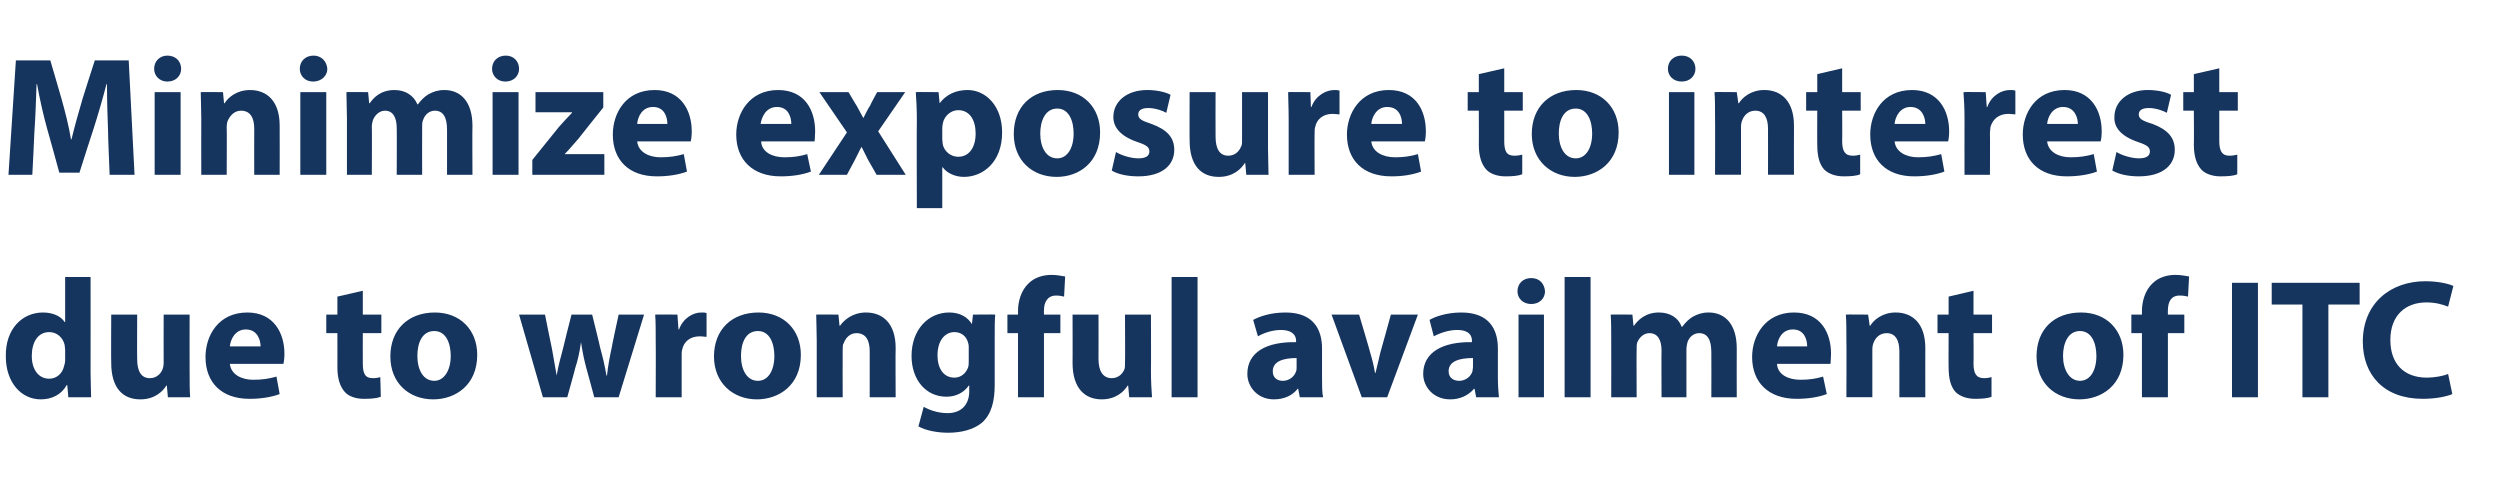 <?xml version="1.0" standalone="no"?><!DOCTYPE svg PUBLIC "-//W3C//DTD SVG 1.1//EN" "http://www.w3.org/Graphics/SVG/1.1/DTD/svg11.dtd"><svg xmlns="http://www.w3.org/2000/svg" version="1.1" width="472px" height="92px" viewBox="0 -9 472 92" style="top:-9px"><desc>Minimize exposure to interest due to wrongful availment of ITC</desc><defs/><g id="Polygon9403"><path d="m17.1 43.3c0 0 .02 18.03 0 18c0 1.8.1 3.6.1 4.7c.05 0-4.3 0-4.3 0l-.2-2.3c0 0-.06 0-.1 0c-1 1.8-2.8 2.7-4.9 2.7c-3.7 0-6.6-3.2-6.6-8.1c-.1-5.3 3.2-8.3 7-8.3c1.9 0 3.4.7 4.1 1.8c-.01-.04.1 0 .1 0l0-8.5l4.8 0zm-4.8 13.7c0-.3-.1-.6-.1-.9c-.3-1.3-1.4-2.4-2.9-2.4c-2.2 0-3.3 2-3.3 4.5c0 2.6 1.3 4.3 3.3 4.3c1.4 0 2.5-1 2.8-2.4c.1-.3.2-.7.2-1.1c0 0 0-2 0-2zm23.5 4c0 2 0 3.7.1 5c0 0-4.2 0-4.2 0l-.2-2.2c0 0-.14-.01-.1 0c-.6 1-2.1 2.6-4.9 2.6c-3.2 0-5.5-2-5.5-6.9c-.04.04 0-9.1 0-9.1l4.9 0c0 0-.04 8.37 0 8.4c0 2.2.7 3.6 2.4 3.6c1.3 0 2.1-.9 2.4-1.7c.1-.3.2-.7.2-1c-.02-.04 0-9.3 0-9.3l4.9 0c0 0-.02 10.58 0 10.6zm7.6-1.3c.2 2 2.2 3 4.4 3c1.7 0 3-.2 4.4-.6c0 0 .6 3.3.6 3.3c-1.6.6-3.6.9-5.7.9c-5.3 0-8.3-3.1-8.3-7.9c0-4 2.4-8.4 7.9-8.4c5 0 7 3.9 7 7.8c0 .8-.1 1.6-.2 1.9c0 0-10.1 0-10.1 0zm5.8-3.3c0-1.2-.6-3.2-2.8-3.2c-2 0-2.9 1.9-3 3.2c0 0 5.8 0 5.8 0zm19.3-10.5l0 4.5l3.5 0l0 3.5l-3.5 0c0 0-.02 5.7 0 5.7c0 1.9.4 2.8 1.9 2.8c.6 0 1.1-.1 1.4-.2c0 0 .1 3.7.1 3.7c-.7.3-1.8.4-3.2.4c-1.6 0-2.9-.5-3.6-1.3c-.9-1-1.4-2.5-1.4-4.7c.01.04 0-6.4 0-6.4l-2.1 0l0-3.5l2.1 0l0-3.4l4.8-1.1zm21.6 12.1c0 5.7-4.1 8.4-8.3 8.4c-4.6 0-8.1-3.1-8.1-8.1c0-5.1 3.4-8.3 8.4-8.3c4.8 0 8 3.3 8 8zm-11.3.2c0 2.6 1.1 4.7 3.2 4.7c1.8 0 3.1-1.9 3.1-4.7c0-2.4-.9-4.7-3.1-4.7c-2.4 0-3.2 2.4-3.2 4.7zm24.1-7.8c0 0 1.26 6.35 1.3 6.4c.3 1.6.6 3.3.9 5.1c0 0 0 0 0 0c.3-1.8.8-3.6 1.2-5.1c-.03-.02 1.6-6.4 1.6-6.4l3.9 0c0 0 1.54 6.19 1.5 6.2c.5 1.8.9 3.5 1.2 5.3c0 0 .1 0 .1 0c.2-1.8.5-3.5.9-5.3c-.04-.04 1.3-6.2 1.3-6.2l4.8 0l-4.8 15.6l-4.6 0c0 0-1.48-5.5-1.5-5.5c-.4-1.5-.7-2.9-1-4.9c0 0 0 0 0 0c-.3 2-.6 3.4-1.1 4.9c.04 0-1.5 5.5-1.5 5.5l-4.6 0l-4.5-15.6l4.9 0zm20.9 5.1c0-2.3 0-3.8-.1-5.1c.01-.05 4.2 0 4.2 0l.2 2.8c0 0 .09.03.1 0c.8-2.2 2.7-3.2 4.2-3.2c.5 0 .7 0 1 .1c0 0 0 4.5 0 4.5c-.3 0-.7-.1-1.3-.1c-1.8 0-3 1-3.3 2.5c-.1.3-.1.7-.1 1.1c0-.04 0 7.9 0 7.9l-4.9 0c0 0 .04-10.5 0-10.5zm27.4 2.5c0 5.7-4.1 8.4-8.3 8.4c-4.5 0-8.1-3.1-8.1-8.1c0-5.1 3.4-8.3 8.4-8.3c4.8 0 8 3.3 8 8zm-11.3.2c0 2.6 1.1 4.7 3.2 4.7c1.9 0 3.1-1.9 3.1-4.7c0-2.4-.9-4.7-3.1-4.7c-2.4 0-3.2 2.4-3.2 4.7zm14.3-2.9c0-1.9-.1-3.6-.1-4.9c-.02-.05 4.2 0 4.2 0l.2 2.1c0 0 .12 0 .1 0c.7-1 2.3-2.5 4.9-2.5c3.2 0 5.6 2.1 5.6 6.7c-.05.02 0 9.3 0 9.3l-4.9 0c0 0-.01-8.67 0-8.7c0-2-.7-3.4-2.5-3.4c-1.3 0-2.1 1-2.4 1.9c-.2.2-.2.7-.2 1.2c-.03-.02 0 9 0 9l-4.9 0c0 0 .01-10.66 0-10.7zm33.7-4.9c-.1.9-.1 2.3-.1 4.6c0 0 0 8.7 0 8.7c0 3-.6 5.5-2.4 7.1c-1.7 1.4-4.1 1.9-6.4 1.9c-2 0-4.2-.4-5.6-1.2c0 0 1-3.7 1-3.7c1 .6 2.7 1.2 4.5 1.2c2.3 0 4.1-1.3 4.1-4.2c-.03.05 0-1 0-1c0 0-.09.02-.1 0c-.9 1.3-2.4 2.1-4.2 2.1c-3.9 0-6.6-3.2-6.6-7.7c0-5 3.2-8.2 7.1-8.2c2.1 0 3.5.9 4.3 2.2c-.05.01 0 0 0 0l.2-1.8c0 0 4.2-.05 4.2 0zm-5 6.3c0-.3 0-.6-.1-.9c-.3-1.3-1.3-2.1-2.6-2.1c-1.8 0-3.2 1.6-3.2 4.4c0 2.4 1.1 4.2 3.2 4.2c1.2 0 2.2-.8 2.6-2c.1-.3.1-.9.1-1.3c0 0 0-2.3 0-2.3zm9.3 9.3l0-12.1l-2 0l0-3.5l2 0c0 0 .02-.66 0-.7c0-1.8.6-3.9 2-5.2c1.2-1.2 2.9-1.6 4.3-1.6c1.1 0 1.9.2 2.6.3c0 0-.2 3.8-.2 3.8c-.4-.1-.9-.2-1.5-.2c-1.6 0-2.3 1.2-2.3 2.8c-.01-.05 0 .8 0 .8l3.1 0l0 3.5l-3.1 0l0 12.1l-4.9 0zm25.1-5c0 2 .1 3.7.2 5c-.03 0-4.3 0-4.3 0l-.2-2.2c0 0-.07-.01-.1 0c-.6 1-2.1 2.6-4.9 2.6c-3.1 0-5.5-2-5.5-6.9c.03.04 0-9.1 0-9.1l4.9 0c0 0 .02 8.37 0 8.4c0 2.2.8 3.6 2.5 3.6c1.3 0 2.1-.9 2.4-1.7c.1-.3.1-.7.1-1c.05-.04 0-9.3 0-9.3l4.9 0c0 0 .04 10.58 0 10.6zm3.9-17.7l4.9 0l0 22.7l-4.9 0l0-22.7zm24.2 22.7l-.3-1.6c0 0-.08.03-.1 0c-1 1.3-2.6 2-4.5 2c-3.1 0-5-2.4-5-4.8c0-4.1 3.6-6.1 9.2-6c0 0 0-.3 0-.3c0-.8-.5-2-2.9-2c-1.6 0-3.3.6-4.3 1.2c0 0-.9-3.1-.9-3.1c1.1-.6 3.2-1.4 6.1-1.4c5.2 0 6.9 3.1 6.9 6.8c0 0 0 5.4 0 5.4c0 1.5 0 2.9.2 3.8c-.01 0-4.4 0-4.4 0zm-.6-7.4c-2.5 0-4.5.6-4.5 2.5c0 1.2.8 1.8 1.9 1.8c1.2 0 2.2-.8 2.5-1.8c.1-.2.1-.5.1-.8c0 0 0-1.7 0-1.7zm11.8-8.2c0 0 2.15 7.22 2.1 7.2c.4 1.3.7 2.6.9 3.8c0 0 .1 0 .1 0c.3-1.3.6-2.4.9-3.8c.01.02 2-7.2 2-7.2l5.1 0l-5.8 15.6l-4.8 0l-5.7-15.6l5.2 0zm22.1 15.6l-.3-1.6c0 0-.13.03-.1 0c-1.1 1.3-2.7 2-4.5 2c-3.2 0-5.1-2.4-5.1-4.8c0-4.1 3.7-6.1 9.2-6c0 0 0-.3 0-.3c0-.8-.4-2-2.8-2c-1.6 0-3.3.6-4.4 1.2c0 0-.8-3.1-.8-3.1c1-.6 3.2-1.4 6-1.4c5.2 0 6.9 3.1 6.9 6.8c0 0 0 5.4 0 5.4c0 1.5.1 2.9.2 3.8c.04 0-4.3 0-4.3 0zm-.6-7.4c-2.6 0-4.6.6-4.6 2.5c0 1.2.9 1.8 2 1.8c1.2 0 2.2-.8 2.5-1.8c0-.2.1-.5.1-.8c0 0 0-1.7 0-1.7zm8.6 7.4l0-15.6l4.8 0l0 15.6l-4.8 0zm5-20c0 1.3-1 2.4-2.6 2.4c-1.6 0-2.6-1.1-2.6-2.4c0-1.4 1-2.5 2.6-2.5c1.6 0 2.5 1.1 2.6 2.5zm3.7-2.7l4.9 0l0 22.7l-4.9 0l0-22.7zm8.8 12c0-1.9 0-3.6-.1-4.9c-.01-.05 4.1 0 4.1 0l.2 2.1c0 0 .11-.04.1 0c.7-1 2.1-2.5 4.7-2.5c2.1 0 3.7 1 4.3 2.7c0 0 .1 0 .1 0c.6-.8 1.3-1.5 2-1.9c.9-.5 1.8-.8 3-.8c3 0 5.3 2.1 5.3 6.8c-.03-.02 0 9.2 0 9.2l-4.8 0c0 0 .03-8.51 0-8.5c0-2.3-.7-3.6-2.3-3.6c-1.1 0-1.9.8-2.2 1.7c-.1.4-.2.9-.2 1.2c0 .05 0 9.2 0 9.2l-4.7 0c0 0-.04-8.77 0-8.8c0-2-.7-3.3-2.3-3.3c-1.2 0-2 1-2.3 1.8c-.1.3-.1.8-.1 1.2c-.04-.02 0 9.1 0 9.1l-4.8 0c0 0 .02-10.66 0-10.7zm31.3 4.4c.1 2 2.1 3 4.4 3c1.7 0 3-.2 4.3-.6c0 0 .7 3.3.7 3.3c-1.6.6-3.6.9-5.7.9c-5.3 0-8.4-3.1-8.4-7.9c0-4 2.5-8.4 7.9-8.4c5.1 0 7 3.9 7 7.8c0 .8-.1 1.6-.1 1.9c0 0-10.1 0-10.1 0zm5.7-3.3c0-1.2-.5-3.2-2.7-3.2c-2.1 0-2.9 1.9-3 3.2c0 0 5.7 0 5.7 0zm7.4-1.1c0-1.9 0-3.6-.1-4.9c.01-.05 4.2 0 4.2 0l.3 2.1c0 0 .05 0 .1 0c.6-1 2.2-2.5 4.8-2.5c3.2 0 5.6 2.1 5.6 6.7c-.02.02 0 9.3 0 9.3l-4.9 0c0 0 .02-8.67 0-8.7c0-2-.7-3.4-2.4-3.4c-1.4 0-2.2 1-2.5 1.9c-.1.2-.2.7-.2 1.2c0-.02 0 9 0 9l-4.9 0c0 0 .04-10.66 0-10.7zm24-9.4l0 4.5l3.5 0l0 3.5l-3.5 0c0 0 .04 5.7 0 5.7c0 1.9.5 2.8 2 2.8c.6 0 1-.1 1.4-.2c0 0 0 3.7 0 3.7c-.6.3-1.8.4-3.1.4c-1.6 0-2.9-.5-3.7-1.3c-.9-1-1.3-2.5-1.3-4.7c-.03.04 0-6.4 0-6.4l-2.1 0l0-3.5l2.1 0l0-3.4l4.7-1.1zm28.3 12.1c0 5.7-4.1 8.4-8.3 8.4c-4.6 0-8.1-3.1-8.1-8.1c0-5.1 3.3-8.3 8.4-8.3c4.8 0 8 3.3 8 8zm-11.4.2c0 2.6 1.2 4.7 3.2 4.7c1.9 0 3.1-1.9 3.1-4.7c0-2.4-.9-4.7-3.1-4.7c-2.3 0-3.2 2.4-3.2 4.7zm14.9 7.8l0-12.1l-2 0l0-3.5l2 0c0 0 .01-.66 0-.7c0-1.8.6-3.9 2-5.2c1.2-1.2 2.9-1.6 4.3-1.6c1.1 0 1.9.2 2.6.3c0 0-.2 3.8-.2 3.8c-.4-.1-.9-.2-1.6-.2c-1.6 0-2.2 1.2-2.2 2.8c-.02-.05 0 .8 0 .8l3.1 0l0 3.5l-3.1 0l0 12.1l-4.9 0zm21.9-21.6l0 21.6l-4.9 0l0-21.6l4.9 0zm8.4 4.1l-5.8 0l0-4.1l16.6 0l0 4.1l-5.9 0l0 17.5l-4.9 0l0-17.5zm28.3 16.9c-.9.4-2.9.9-5.6.9c-7.4 0-11.3-4.6-11.3-10.8c0-7.3 5.3-11.4 11.8-11.4c2.5 0 4.5.5 5.3.9c0 0-1 3.9-1 3.9c-1-.4-2.3-.8-4.1-.8c-3.8 0-6.8 2.3-6.8 7.1c0 4.4 2.5 7.1 6.9 7.1c1.4 0 3.1-.3 4-.7c0 0 .8 3.8.8 3.8z" stroke="none" fill="#15345e"/></g><g id="Polygon9402"><path d="m20.4 15.7c-.1-2.5-.2-5.7-.2-8.8c0 0-.1 0-.1 0c-.7 2.7-1.6 5.8-2.4 8.3c-.04.03-2.7 8.4-2.7 8.4l-3.8 0c0 0-2.27-8.3-2.3-8.3c-.7-2.5-1.4-5.6-1.9-8.4c0 0-.1 0-.1 0c-.1 2.9-.2 6.2-.4 8.9c.03.01-.4 8.2-.4 8.2l-4.5 0l1.4-21.6l6.5 0c0 0 2.12 7.23 2.1 7.2c.7 2.5 1.4 5.2 1.8 7.7c0 0 .1 0 .1 0c.6-2.5 1.4-5.3 2.1-7.7c-.02 0 2.3-7.2 2.3-7.2l6.4 0l1.1 21.6l-4.7 0c0 0-.35-8.26-.3-8.3zm8.8 8.3l0-15.6l4.9 0l0 15.6l-4.9 0zm5-20c0 1.3-1 2.4-2.6 2.4c-1.5 0-2.5-1.1-2.5-2.4c0-1.4 1-2.5 2.5-2.5c1.6 0 2.6 1.1 2.6 2.5zm3.8 9.3c0-1.9-.1-3.6-.1-4.9c-.04-.05 4.2 0 4.2 0l.2 2.1c0 0 .1 0 .1 0c.6-1 2.2-2.5 4.8-2.5c3.2 0 5.6 2.1 5.6 6.7c.03.02 0 9.3 0 9.3l-4.8 0c0 0-.03-8.67 0-8.7c0-2-.7-3.4-2.5-3.4c-1.3 0-2.1 1-2.5 1.9c-.1.2-.2.7-.2 1.2c.05-.02 0 9 0 9l-4.8 0c0 0-.02-10.66 0-10.7zm18.7 10.7l0-15.6l4.9 0l0 15.6l-4.9 0zm5.1-20c0 1.3-1.1 2.4-2.7 2.4c-1.5 0-2.5-1.1-2.5-2.4c0-1.4 1-2.5 2.6-2.5c1.5 0 2.5 1.1 2.6 2.5zm3.7 9.3c0-1.9-.1-3.6-.1-4.9c-.03-.05 4.1 0 4.1 0l.2 2.1c0 0 .09-.04.1 0c.7-1 2-2.5 4.7-2.5c2 0 3.6 1 4.3 2.7c0 0 .1 0 .1 0c.6-.8 1.3-1.5 2-1.9c.9-.5 1.8-.8 3-.8c3 0 5.3 2.1 5.3 6.8c-.05-.02 0 9.2 0 9.2l-4.8 0c0 0 .01-8.51 0-8.5c0-2.3-.7-3.6-2.3-3.6c-1.1 0-1.9.8-2.2 1.7c-.2.4-.2.9-.2 1.2c-.02.05 0 9.2 0 9.2l-4.8 0c0 0 .04-8.77 0-8.8c0-2-.7-3.3-2.2-3.3c-1.2 0-2 1-2.3 1.8c-.1.3-.2.8-.2 1.2c.04-.02 0 9.1 0 9.1l-4.7 0c0 0 0-10.66 0-10.7zm27.5 10.7l0-15.6l4.9 0l0 15.6l-4.9 0zm5-20c0 1.3-1 2.4-2.6 2.4c-1.5 0-2.5-1.1-2.5-2.4c0-1.4 1-2.5 2.6-2.5c1.5 0 2.5 1.1 2.5 2.5zm2.5 17.2c0 0 4.97-6.16 5-6.2c.9-1 1.6-1.8 2.5-2.7c-.03-.04 0-.1 0-.1l-6.9 0l0-3.8l12.8 0l0 2.9c0 0-4.72 5.88-4.7 5.9c-.9 1-1.7 2-2.6 2.9c.02-.04 0 0 0 0l7.5 0l0 3.9l-13.6 0l0-2.8zm19.8-3.5c.2 2 2.2 3 4.4 3c1.7 0 3-.2 4.4-.6c0 0 .6 3.3.6 3.3c-1.6.6-3.6.9-5.7.9c-5.3 0-8.3-3.1-8.3-7.9c0-4 2.4-8.4 7.9-8.4c5 0 7 3.9 7 7.8c0 .8-.1 1.6-.2 1.9c0 0-10.1 0-10.1 0zm5.7-3.3c0-1.2-.5-3.2-2.7-3.2c-2.1 0-2.9 1.9-3 3.2c0 0 5.7 0 5.7 0zm17.7 3.3c.1 2 2.1 3 4.4 3c1.7 0 3-.2 4.3-.6c0 0 .7 3.3.7 3.3c-1.6.6-3.6.9-5.7.9c-5.3 0-8.4-3.1-8.4-7.9c0-4 2.5-8.4 7.9-8.4c5.1 0 7 3.9 7 7.8c0 .8-.1 1.6-.1 1.9c0 0-10.1 0-10.1 0zm5.7-3.3c0-1.2-.5-3.2-2.7-3.2c-2.1 0-2.9 1.9-3.1 3.2c0 0 5.8 0 5.8 0zm10.8-6c0 0 1.49 2.54 1.5 2.5c.4.8.9 1.6 1.3 2.4c0 0 0 0 0 0c.5-.9.8-1.7 1.3-2.4c-.05-.02 1.3-2.5 1.3-2.5l5.3 0l-5.1 7.4l5.2 8.2l-5.5 0c0 0-1.6-2.82-1.6-2.8c-.4-.8-.8-1.6-1.2-2.4c0 0-.1 0-.1 0c-.4.8-.8 1.6-1.2 2.4c.01-.02-1.5 2.8-1.5 2.8l-5.3 0l5.3-8l-5.2-7.6l5.5 0zm12.9 5.2c0-2-.1-3.8-.2-5.2c.03-.05 4.3 0 4.3 0l.2 2.1c0 0 .04.03 0 0c1.2-1.6 3-2.5 5.3-2.5c3.4 0 6.5 3 6.5 8c0 5.7-3.7 8.4-7.2 8.4c-1.8 0-3.3-.8-4-1.8c-.02-.04-.1 0-.1 0l0 7.7l-4.8 0c0 0-.05-16.7 0-16.7zm4.8 3.7c0 .4.1.7.1 1c.3 1.3 1.5 2.3 2.9 2.3c2.1 0 3.3-1.8 3.3-4.4c0-2.5-1.1-4.4-3.3-4.4c-1.3 0-2.6 1-2.9 2.5c0 .2-.1.5-.1.8c0 0 0 2.2 0 2.2zm29.8-1.3c0 5.7-4 8.4-8.2 8.4c-4.6 0-8.1-3.1-8.1-8.1c0-5.1 3.3-8.3 8.3-8.3c4.8 0 8 3.3 8 8zm-11.3.2c0 2.6 1.1 4.7 3.2 4.7c1.9 0 3.1-1.9 3.1-4.7c0-2.4-.9-4.7-3.1-4.7c-2.3 0-3.2 2.4-3.2 4.7zm14.3 3.5c.9.6 2.8 1.2 4.2 1.2c1.5 0 2.1-.5 2.1-1.3c0-.8-.5-1.2-2.3-1.8c-3.2-1.1-4.5-2.8-4.5-4.7c0-2.9 2.5-5.1 6.4-5.1c1.8 0 3.5.4 4.4.9c0 0-.8 3.4-.8 3.4c-.7-.4-2.1-.9-3.4-.9c-1.2 0-1.9.4-1.9 1.2c0 .8.6 1.2 2.5 1.8c3 1.1 4.3 2.6 4.3 4.9c0 2.9-2.3 5-6.8 5c-2 0-3.9-.4-5-1.1c0 0 .8-3.5.8-3.5zm28.7-.7c0 2 .1 3.7.1 5c.02 0-4.2 0-4.2 0l-.2-2.2c0 0-.13-.01-.1 0c-.6 1-2.1 2.6-4.9 2.6c-3.2 0-5.5-2-5.5-6.9c-.03.04 0-9.1 0-9.1l4.9 0c0 0-.03 8.37 0 8.4c0 2.2.7 3.6 2.4 3.6c1.3 0 2.1-.9 2.4-1.7c.2-.3.2-.7.2-1c-.01-.04 0-9.3 0-9.3l4.9 0c0 0-.01 10.58 0 10.6zm3.9-5.5c0-2.3-.1-3.8-.1-5.1c-.04-.05 4.2 0 4.2 0l.1 2.8c0 0 .14.03.1 0c.8-2.2 2.8-3.2 4.3-3.2c.4 0 .6 0 1 .1c0 0 0 4.5 0 4.5c-.4 0-.8-.1-1.3-.1c-1.8 0-3 1-3.3 2.5c-.1.3-.1.7-.1 1.1c-.04-.04 0 7.9 0 7.9l-4.9 0c0 0-.01-10.5 0-10.5zm15.6 4.2c.2 2 2.2 3 4.5 3c1.6 0 3-.2 4.3-.6c0 0 .6 3.3.6 3.3c-1.6.6-3.5.9-5.6.9c-5.4 0-8.4-3.1-8.4-7.9c0-4 2.5-8.4 7.9-8.4c5.1 0 7 3.9 7 7.8c0 .8-.1 1.6-.2 1.9c0 0-10.1 0-10.1 0zm5.8-3.3c0-1.2-.5-3.2-2.8-3.2c-2 0-2.9 1.9-3 3.2c0 0 5.8 0 5.8 0zm19.3-10.5l0 4.5l3.5 0l0 3.5l-3.5 0c0 0 0 5.7 0 5.7c0 1.9.4 2.8 1.9 2.8c.6 0 1.1-.1 1.5-.2c0 0 0 3.7 0 3.7c-.7.3-1.8.4-3.2.4c-1.5 0-2.9-.5-3.6-1.3c-.9-1-1.4-2.5-1.4-4.7c.03.04 0-6.4 0-6.4l-2.1 0l0-3.5l2.1 0l0-3.4l4.8-1.1zm21.6 12.1c0 5.7-4.1 8.4-8.3 8.4c-4.5 0-8.1-3.1-8.1-8.1c0-5.1 3.4-8.3 8.4-8.3c4.8 0 8 3.3 8 8zm-11.3.2c0 2.6 1.1 4.7 3.2 4.7c1.9 0 3.1-1.9 3.1-4.7c0-2.4-.9-4.7-3.1-4.7c-2.4 0-3.2 2.4-3.2 4.7zm20.8 7.8l0-15.6l4.8 0l0 15.6l-4.8 0zm5-20c0 1.3-1 2.4-2.6 2.4c-1.6 0-2.6-1.1-2.6-2.4c0-1.4 1-2.5 2.6-2.5c1.6 0 2.6 1.1 2.6 2.5zm3.7 9.3c0-1.9 0-3.6-.1-4.9c.01-.05 4.2 0 4.2 0l.3 2.1c0 0 .05 0 .1 0c.6-1 2.2-2.5 4.8-2.5c3.2 0 5.6 2.1 5.6 6.7c-.02.02 0 9.3 0 9.3l-4.9 0c0 0 .02-8.67 0-8.7c0-2-.7-3.4-2.4-3.4c-1.4 0-2.2 1-2.5 1.9c-.1.2-.2.7-.2 1.2c0-.02 0 9 0 9l-4.9 0c0 0 .04-10.66 0-10.7zm24-9.4l0 4.5l3.5 0l0 3.5l-3.5 0c0 0 .04 5.7 0 5.7c0 1.9.5 2.8 2 2.8c.6 0 1-.1 1.4-.2c0 0 0 3.7 0 3.7c-.6.3-1.8.4-3.1.4c-1.6 0-2.9-.5-3.7-1.3c-.9-1-1.3-2.5-1.3-4.7c-.03.04 0-6.4 0-6.4l-2.1 0l0-3.5l2.1 0l0-3.4l4.7-1.1zm9.9 13.8c.2 2 2.2 3 4.4 3c1.7 0 3-.2 4.4-.6c0 0 .6 3.3.6 3.3c-1.6.6-3.6.9-5.7.9c-5.3 0-8.3-3.1-8.3-7.9c0-4 2.4-8.4 7.9-8.4c5 0 7 3.9 7 7.8c0 .8-.1 1.6-.2 1.9c0 0-10.1 0-10.1 0zm5.8-3.3c0-1.2-.6-3.2-2.8-3.2c-2 0-2.9 1.9-3 3.2c0 0 5.8 0 5.8 0zm7.4-.9c0-2.3-.1-3.8-.2-5.1c.05-.05 4.2 0 4.2 0l.2 2.8c0 0 .13.03.1 0c.8-2.2 2.7-3.2 4.3-3.2c.4 0 .6 0 1 .1c0 0 0 4.5 0 4.5c-.4 0-.8-.1-1.3-.1c-1.8 0-3 1-3.4 2.5c0 .3-.1.7-.1 1.1c.04-.04 0 7.9 0 7.9l-4.8 0c0 0-.02-10.5 0-10.5zm15.6 4.2c.2 2 2.2 3 4.4 3c1.7 0 3-.2 4.4-.6c0 0 .6 3.3.6 3.3c-1.6.6-3.6.9-5.7.9c-5.3 0-8.3-3.1-8.3-7.9c0-4 2.4-8.4 7.9-8.4c5 0 7 3.9 7 7.8c0 .8-.1 1.6-.2 1.9c0 0-10.1 0-10.1 0zm5.8-3.3c0-1.2-.6-3.2-2.8-3.2c-2 0-2.9 1.9-3 3.2c0 0 5.8 0 5.8 0zm7.3 5.3c.9.6 2.8 1.2 4.2 1.2c1.5 0 2.1-.5 2.1-1.3c0-.8-.5-1.2-2.3-1.8c-3.2-1.1-4.5-2.8-4.4-4.7c0-2.9 2.5-5.1 6.3-5.1c1.9 0 3.5.4 4.4.9c0 0-.8 3.4-.8 3.4c-.7-.4-2.1-.9-3.4-.9c-1.2 0-1.9.4-1.9 1.2c0 .8.6 1.2 2.6 1.8c2.9 1.1 4.2 2.6 4.2 4.9c0 2.9-2.3 5-6.8 5c-2 0-3.8-.4-5-1.1c0 0 .8-3.5.8-3.5zm19.4-15.8l0 4.5l3.5 0l0 3.5l-3.5 0c0 0 0 5.7 0 5.7c0 1.9.5 2.8 1.9 2.8c.6 0 1.1-.1 1.5-.2c0 0 0 3.7 0 3.7c-.6.3-1.8.4-3.2.4c-1.5 0-2.9-.5-3.6-1.3c-.9-1-1.4-2.5-1.4-4.7c.04.04 0-6.4 0-6.4l-2 0l0-3.5l2 0l0-3.4l4.8-1.1z" stroke="none" fill="#15345e"/></g></svg>